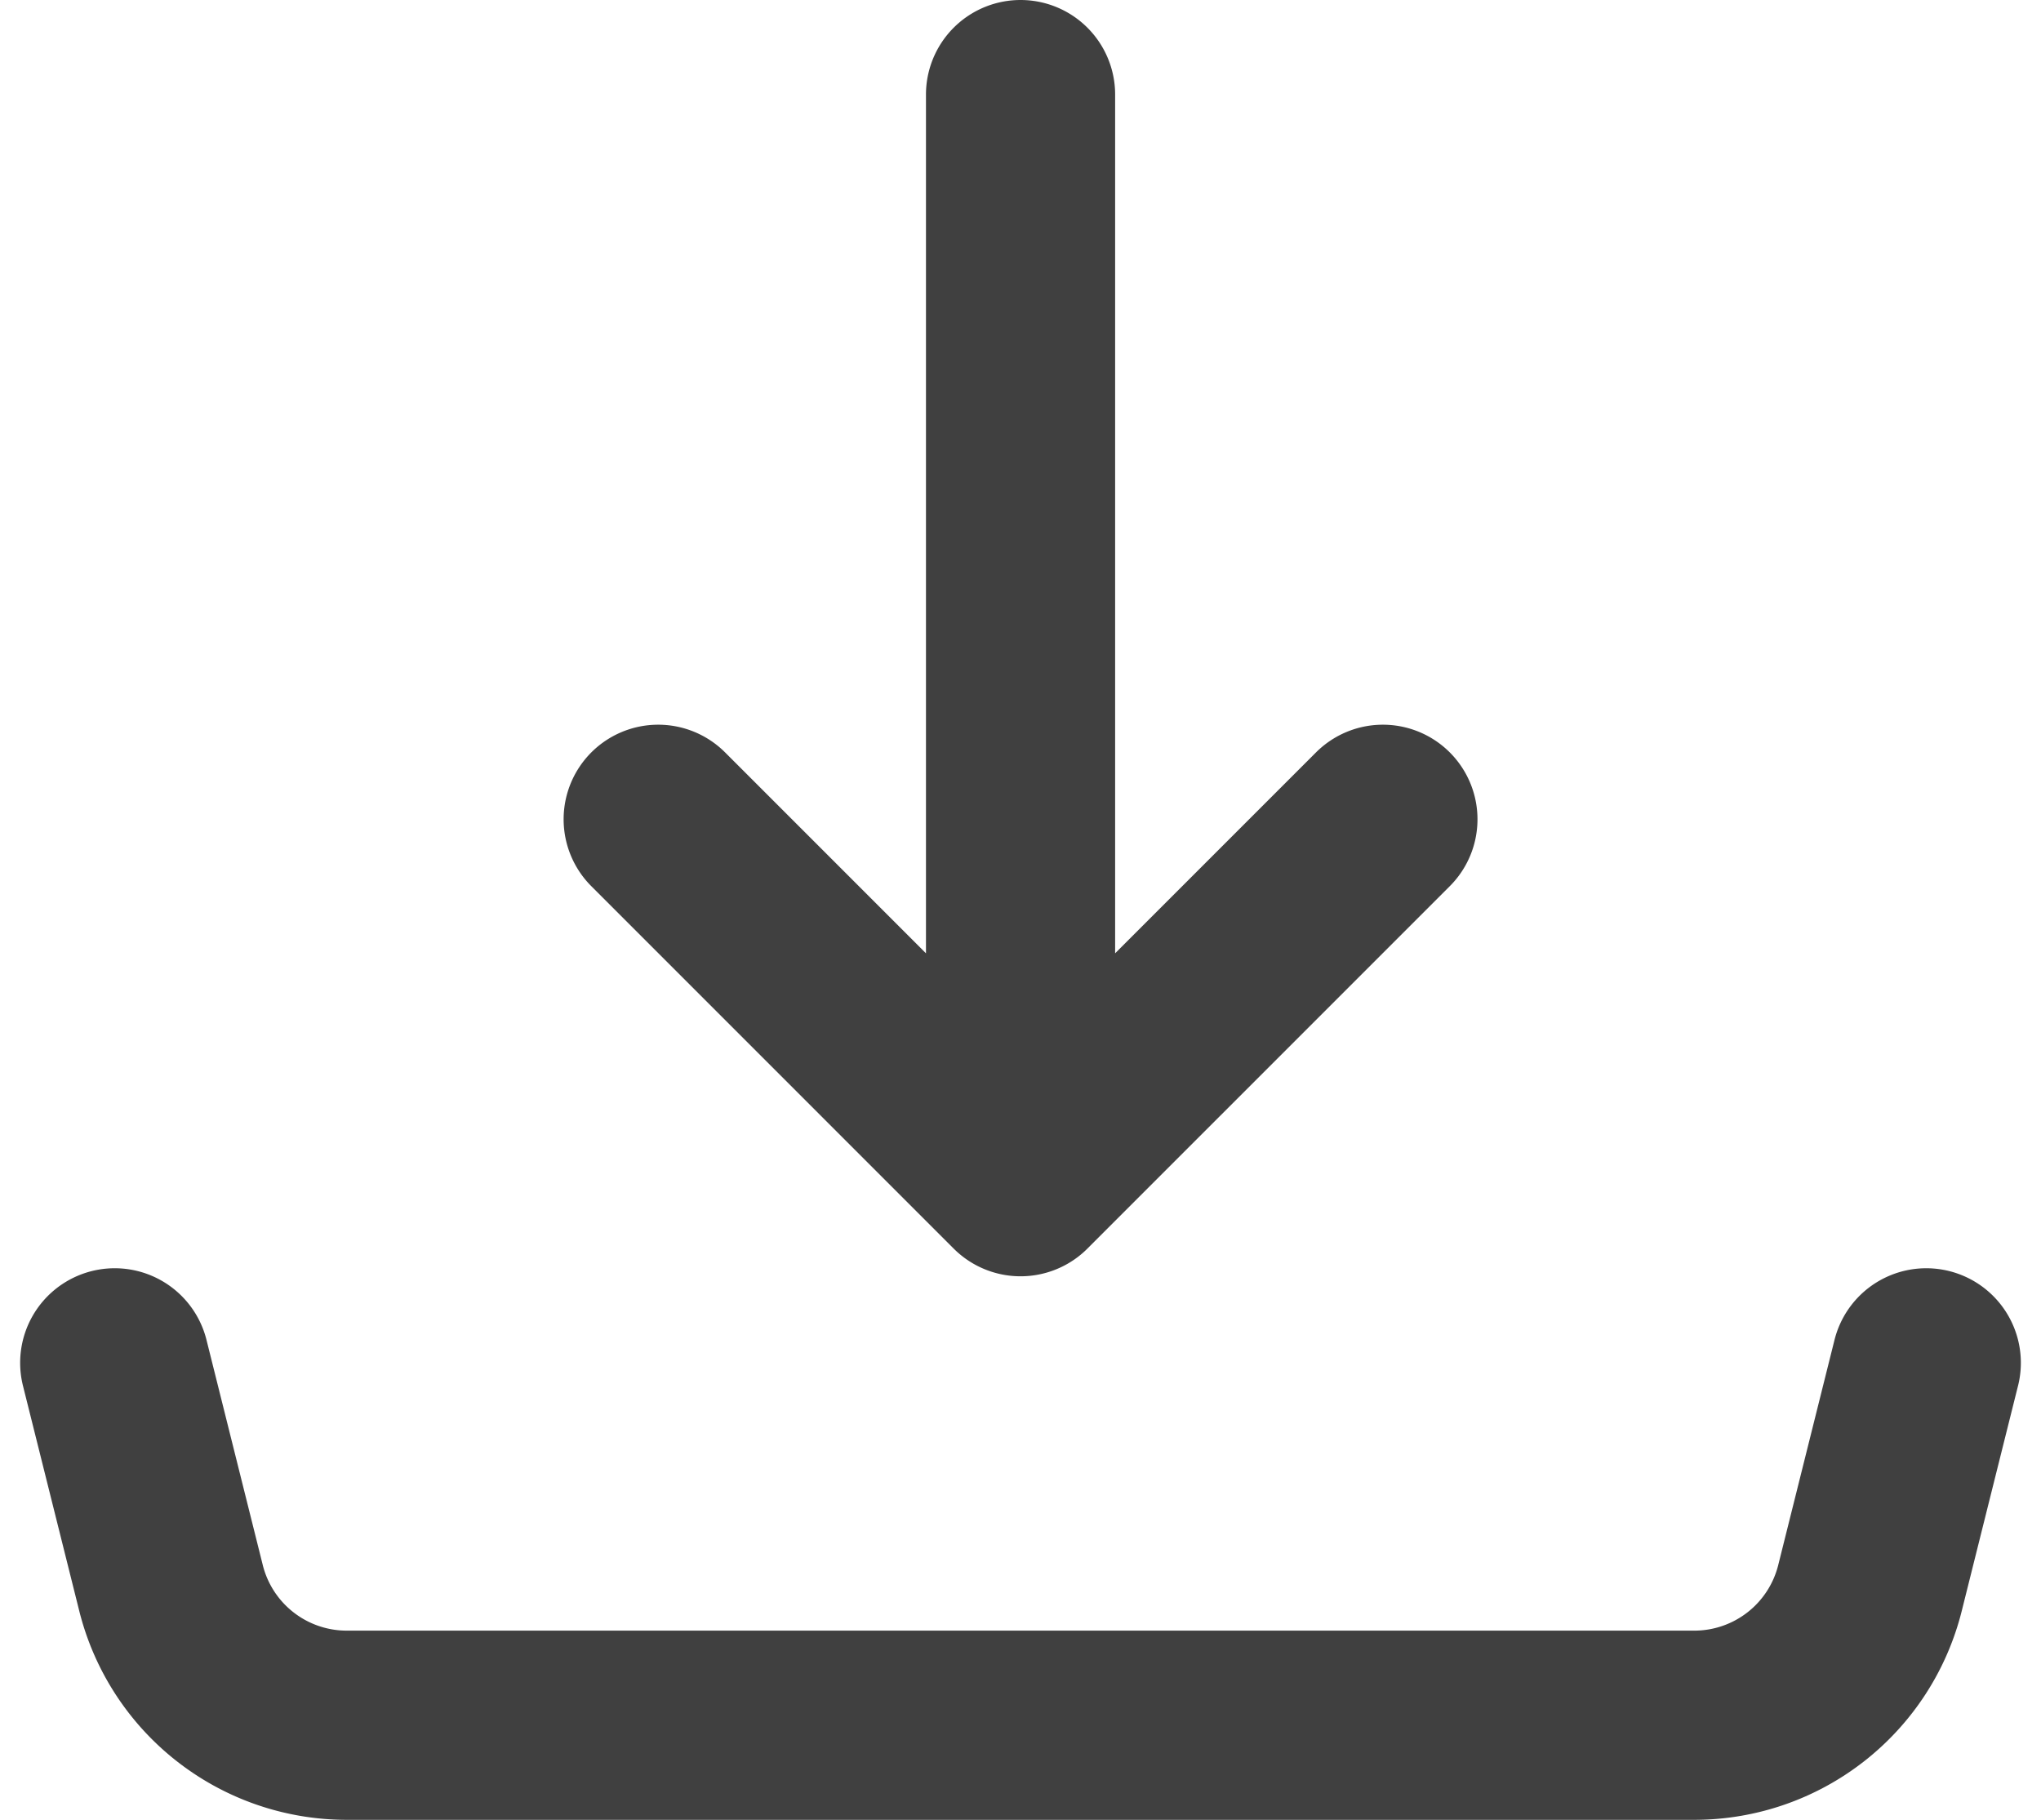 <svg xmlns="http://www.w3.org/2000/svg" width="21.579" height="19.238" viewBox="0 0 21.579 19.238">
  <path id="Icon_akar-download" data-name="Icon akar-download" d="M12.577,15.992V4.5m0,11.492L8.746,12.161m3.831,3.831,3.831-3.831M3,17.907l.595,2.38a1.915,1.915,0,0,0,1.858,1.451H19.7a1.915,1.915,0,0,0,1.858-1.451l.595-2.38" transform="translate(-1.787 -3.5)" fill="none" stroke="#404040" stroke-linecap="round" stroke-linejoin="round" stroke-width="2"/>
</svg>
